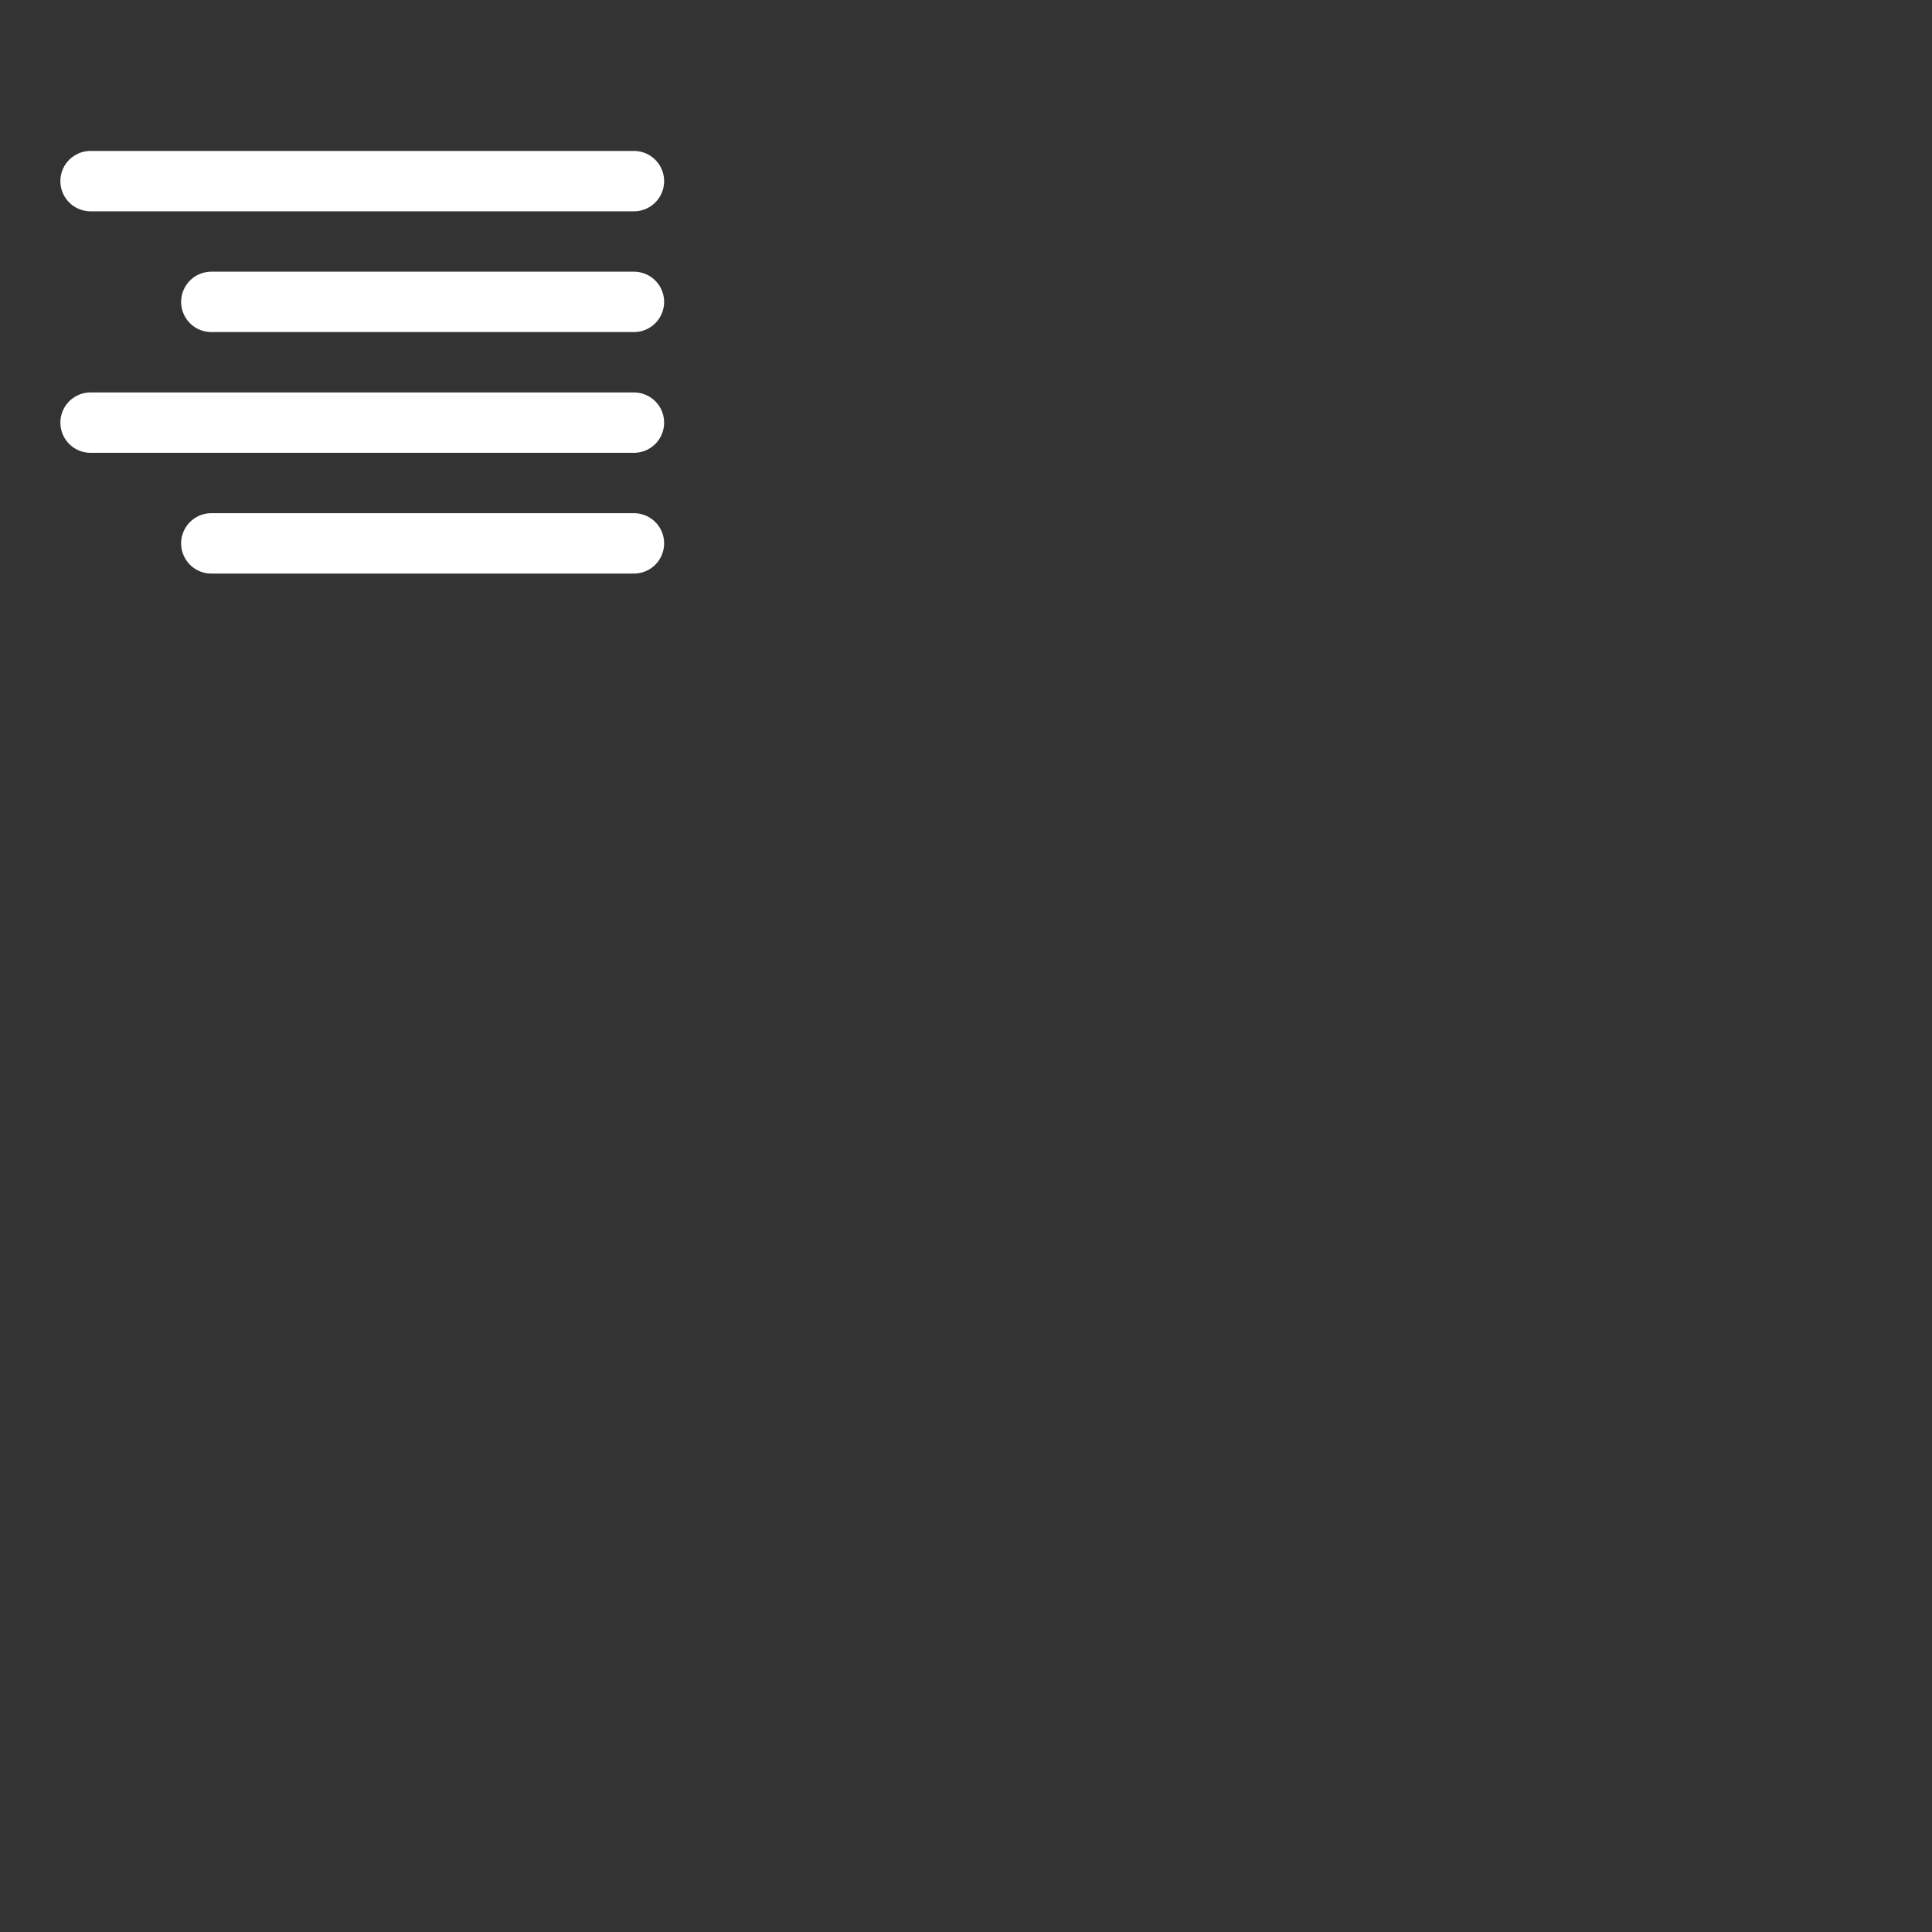 <?xml version="1.0" encoding="UTF-8"?> <svg xmlns="http://www.w3.org/2000/svg" width="64" height="64" fill="none" stroke="#ffffff" stroke-width="2" stroke-linecap="round" stroke-linejoin="round"><rect width="100%" height="100%" fill="#333333" stroke="none"/><path d="M21 10H7"></path><path d="M21 6H3"></path><path d="M21 14H3"></path><path d="M21 18H7"></path></svg> 